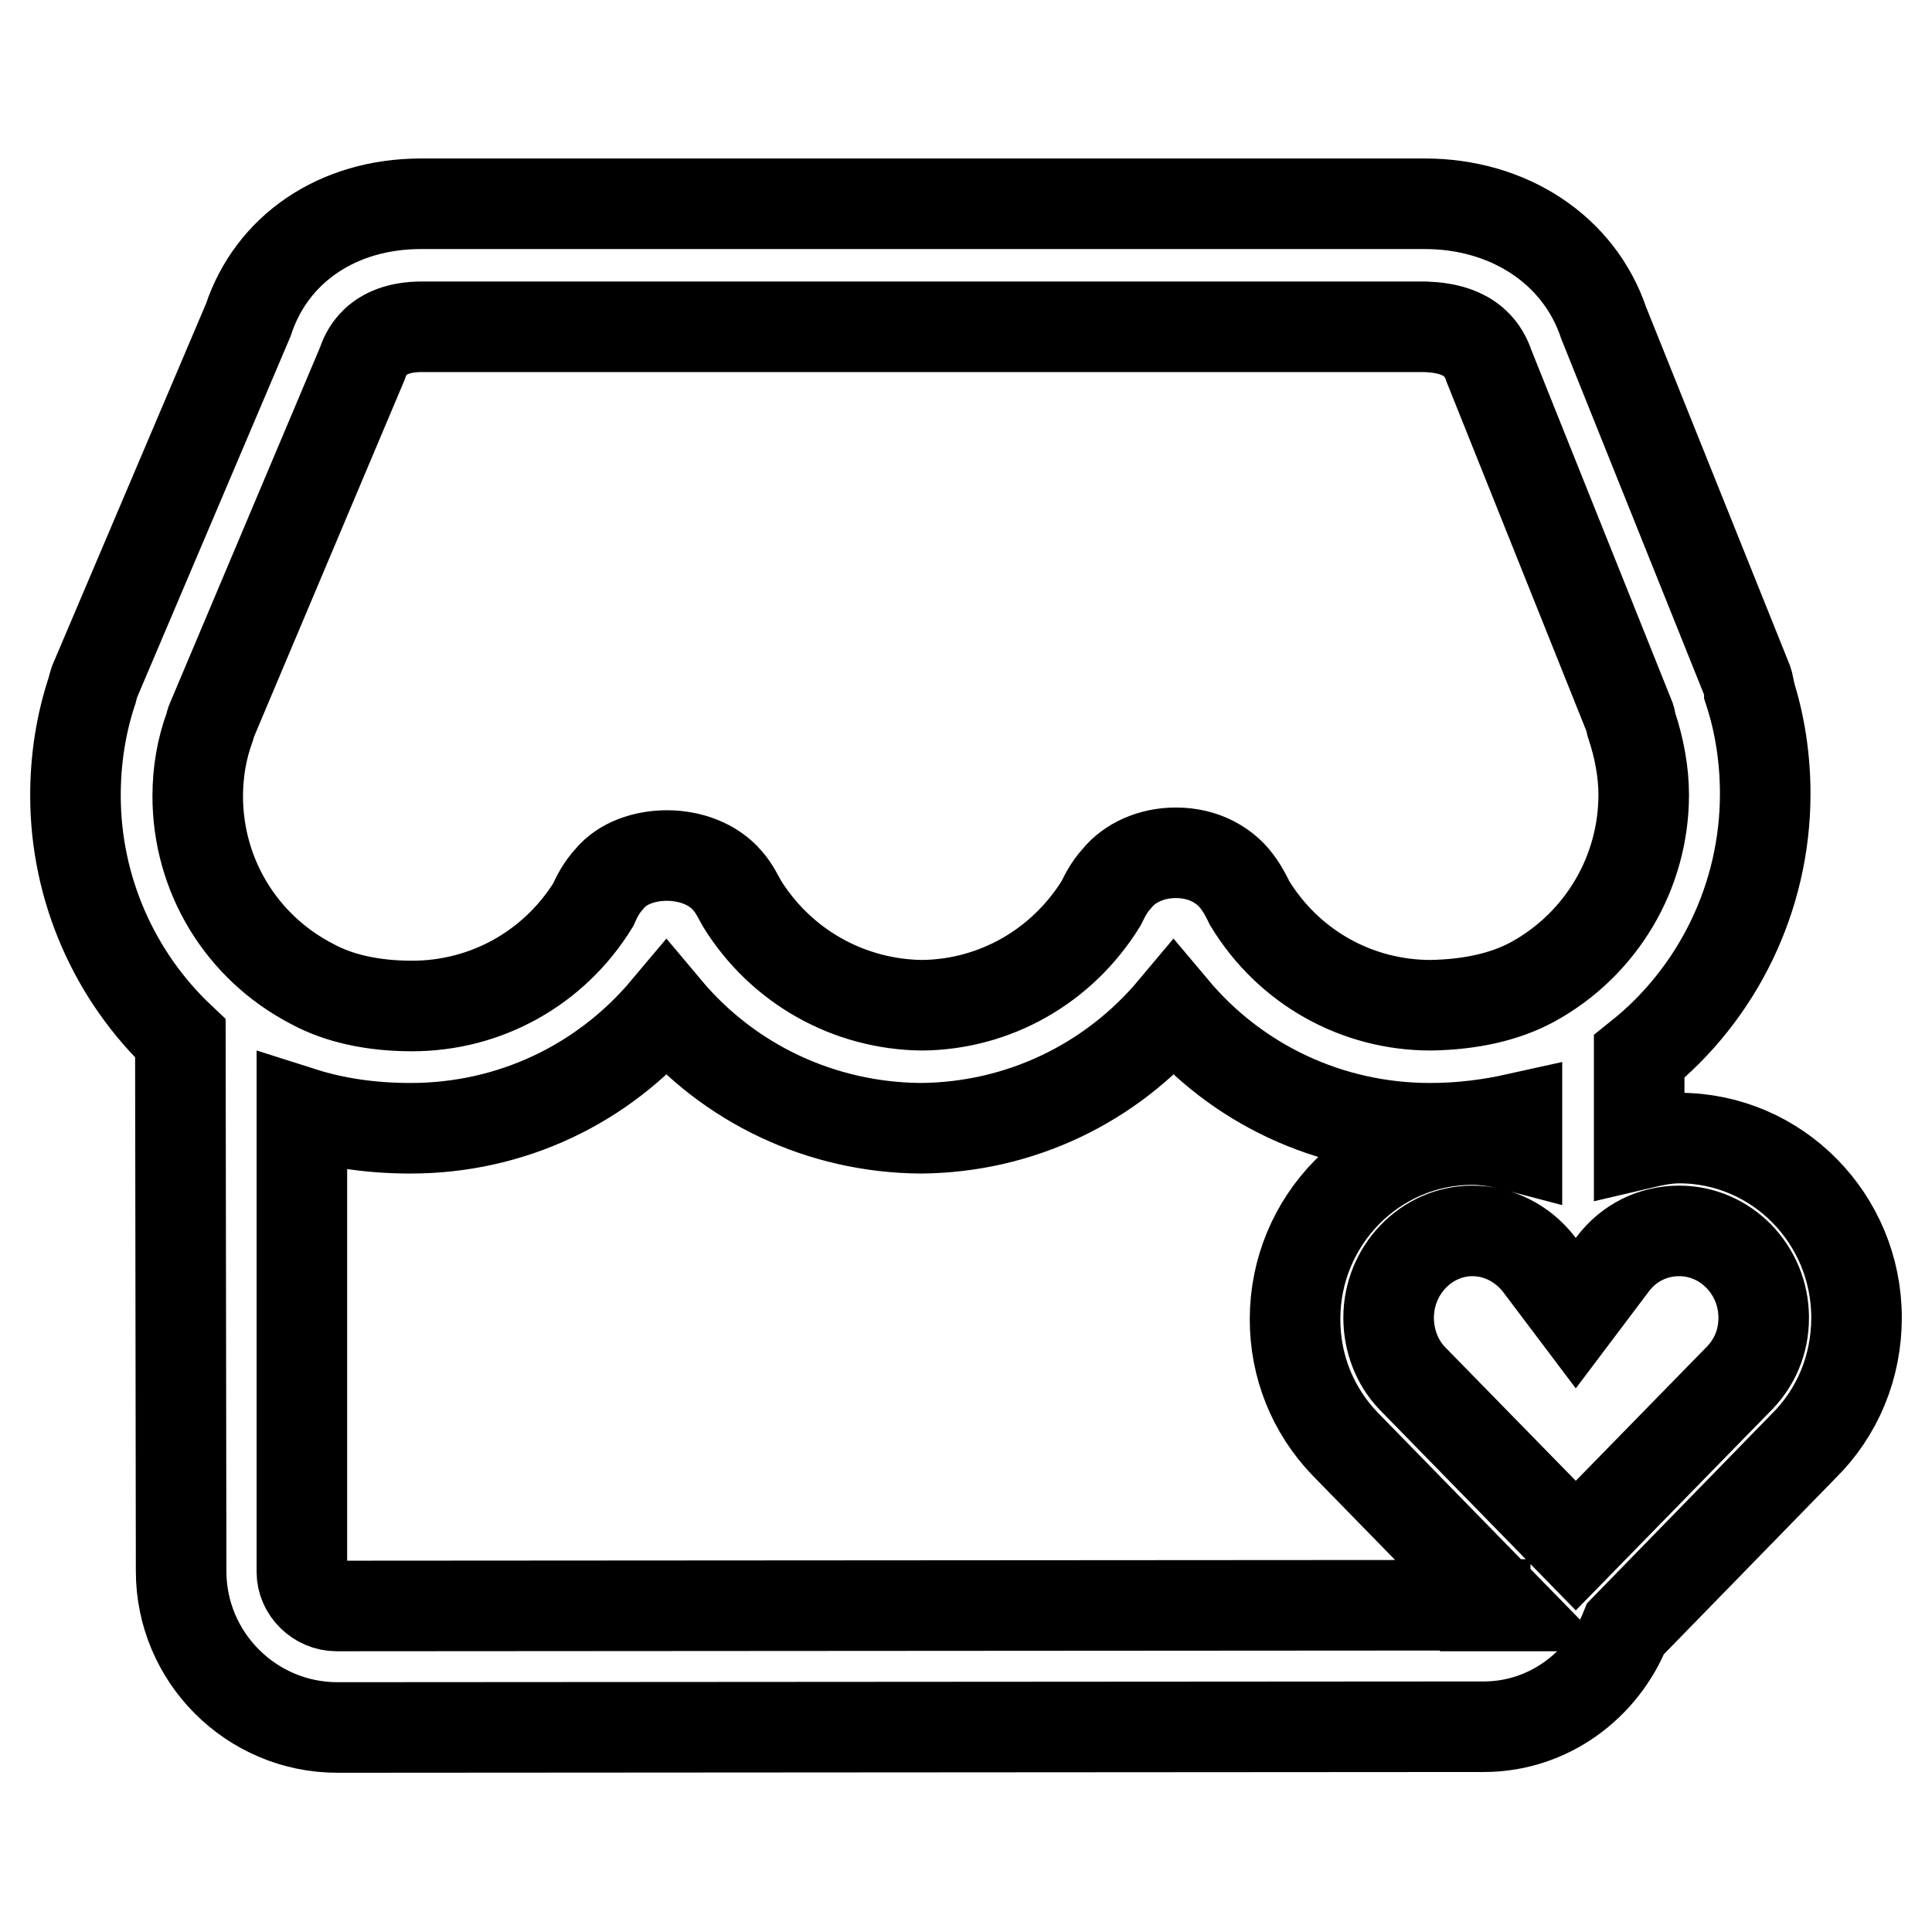 <?xml version="1.0" encoding="utf-8"?>
<!-- Svg Vector Icons : http://www.onlinewebfonts.com/icon -->
<!DOCTYPE svg PUBLIC "-//W3C//DTD SVG 1.1//EN" "http://www.w3.org/Graphics/SVG/1.1/DTD/svg11.dtd">
<svg version="1.1" xmlns="http://www.w3.org/2000/svg" xmlns:xlink="http://www.w3.org/1999/xlink" x="0px" y="0px" viewBox="0 0 256 256" enable-background="new 0 0 256 256" xml:space="preserve">
<g> <path stroke-width="12" fill-opacity="0" stroke="#000000"  d="M222.5,150.8c-1.8,0-3.6,0.4-5.3,0.8V140c10.4-8.3,16.7-21.1,16.7-34.8c0-4.7-0.7-9.3-2.1-13.6 c0-0.1,0-0.2,0-0.3c-0.1-0.5-0.2-1-0.4-1.4l-18.9-47.1c-3.3-9.8-12.7-15.8-23.7-15.8H55.8C44.7,27,36,33,32.9,42.4L12.5,90.4 c-0.1,0.3-0.2,0.7-0.3,1.1c-1.5,4.5-2.2,9.2-2.2,13.9c0,12.4,5.2,24,13.9,32.2l0.1,70.6c0,11.4,9.3,20.7,20.7,20.7l151.9-0.1 c8.6,0,15.8-5.5,18.8-13l23.5-24.1c4.6-4.5,7.1-10.6,7.1-17.1C246,161.5,235.5,150.8,222.5,150.8z M26.2,105.5 c0-3.1,0.5-6.2,1.6-9.2c0.1-0.2,0.1-0.5,0.2-0.7l20-47.4c0.4-1.2,1.7-4.9,7.9-4.9h132.9c2.6,0.1,7,0.6,8.5,5.2L216,95.2 c0.1,0.3,0.1,0.7,0.2,0.9c1,3,1.6,6.2,1.6,9.2c0,10.3-5.6,19.8-14.7,24.8c-3.7,2-8.2,3-13.5,3.1c-9.8,0-18.8-5-24-13.5 c-0.4-0.8-1-2.1-2.1-3.4c-1.3-1.5-3.8-3.3-7.7-3.3c-3.2,0-6.1,1.3-7.8,3.4c-1.1,1.2-1.7,2.5-2.1,3.3c-5.2,8.4-14.1,13.4-23.7,13.5 c-9.7-0.1-18.7-5.1-23.9-13.5c-0.4-0.7-1-2-1.9-3c-3.8-4.5-12.3-4.3-15.6-0.3c-1.2,1.3-1.8,2.6-2.2,3.5c-5.2,8.4-14.2,13.4-24,13.4 c-5.2,0-9.7-1-13.2-2.9h0C31.9,125.5,26.2,115.9,26.2,105.5z M196.8,212.6c-0.1,0-0.2,0.1-0.3,0.1l-151.9,0.1 c-2.5,0-4.6-2.1-4.6-4.5l0-60.9c4.4,1.4,9.2,2.1,14.4,2.1c13.3,0,25.5-5.8,33.9-15.8c8.3,9.9,20.5,15.7,33.7,15.8 c13.1-0.1,25.2-5.9,33.5-15.8c8.4,10,20.7,15.8,34,15.8c4.1,0,7.9-0.5,11.5-1.3v3.7c-1.9-0.5-3.9-0.9-5.9-0.9 c-13,0-23.5,10.7-23.5,23.8c0,6.2,2.3,12,6.6,16.5l21,21.5H196.8L196.8,212.6z M230.1,183l-21.3,21.8l-21.7-22.2 c-2-2.1-3.1-5-3.1-8c0-6.3,5-11.5,11.1-11.5c3.4,0,6.6,1.6,8.8,4.4l4.9,6.5l4.9-6.5c2.1-2.8,5.3-4.4,8.8-4.4 c6.2,0,11.2,5.2,11.2,11.5C233.7,177.8,232.5,180.7,230.1,183z"/></g>
</svg>